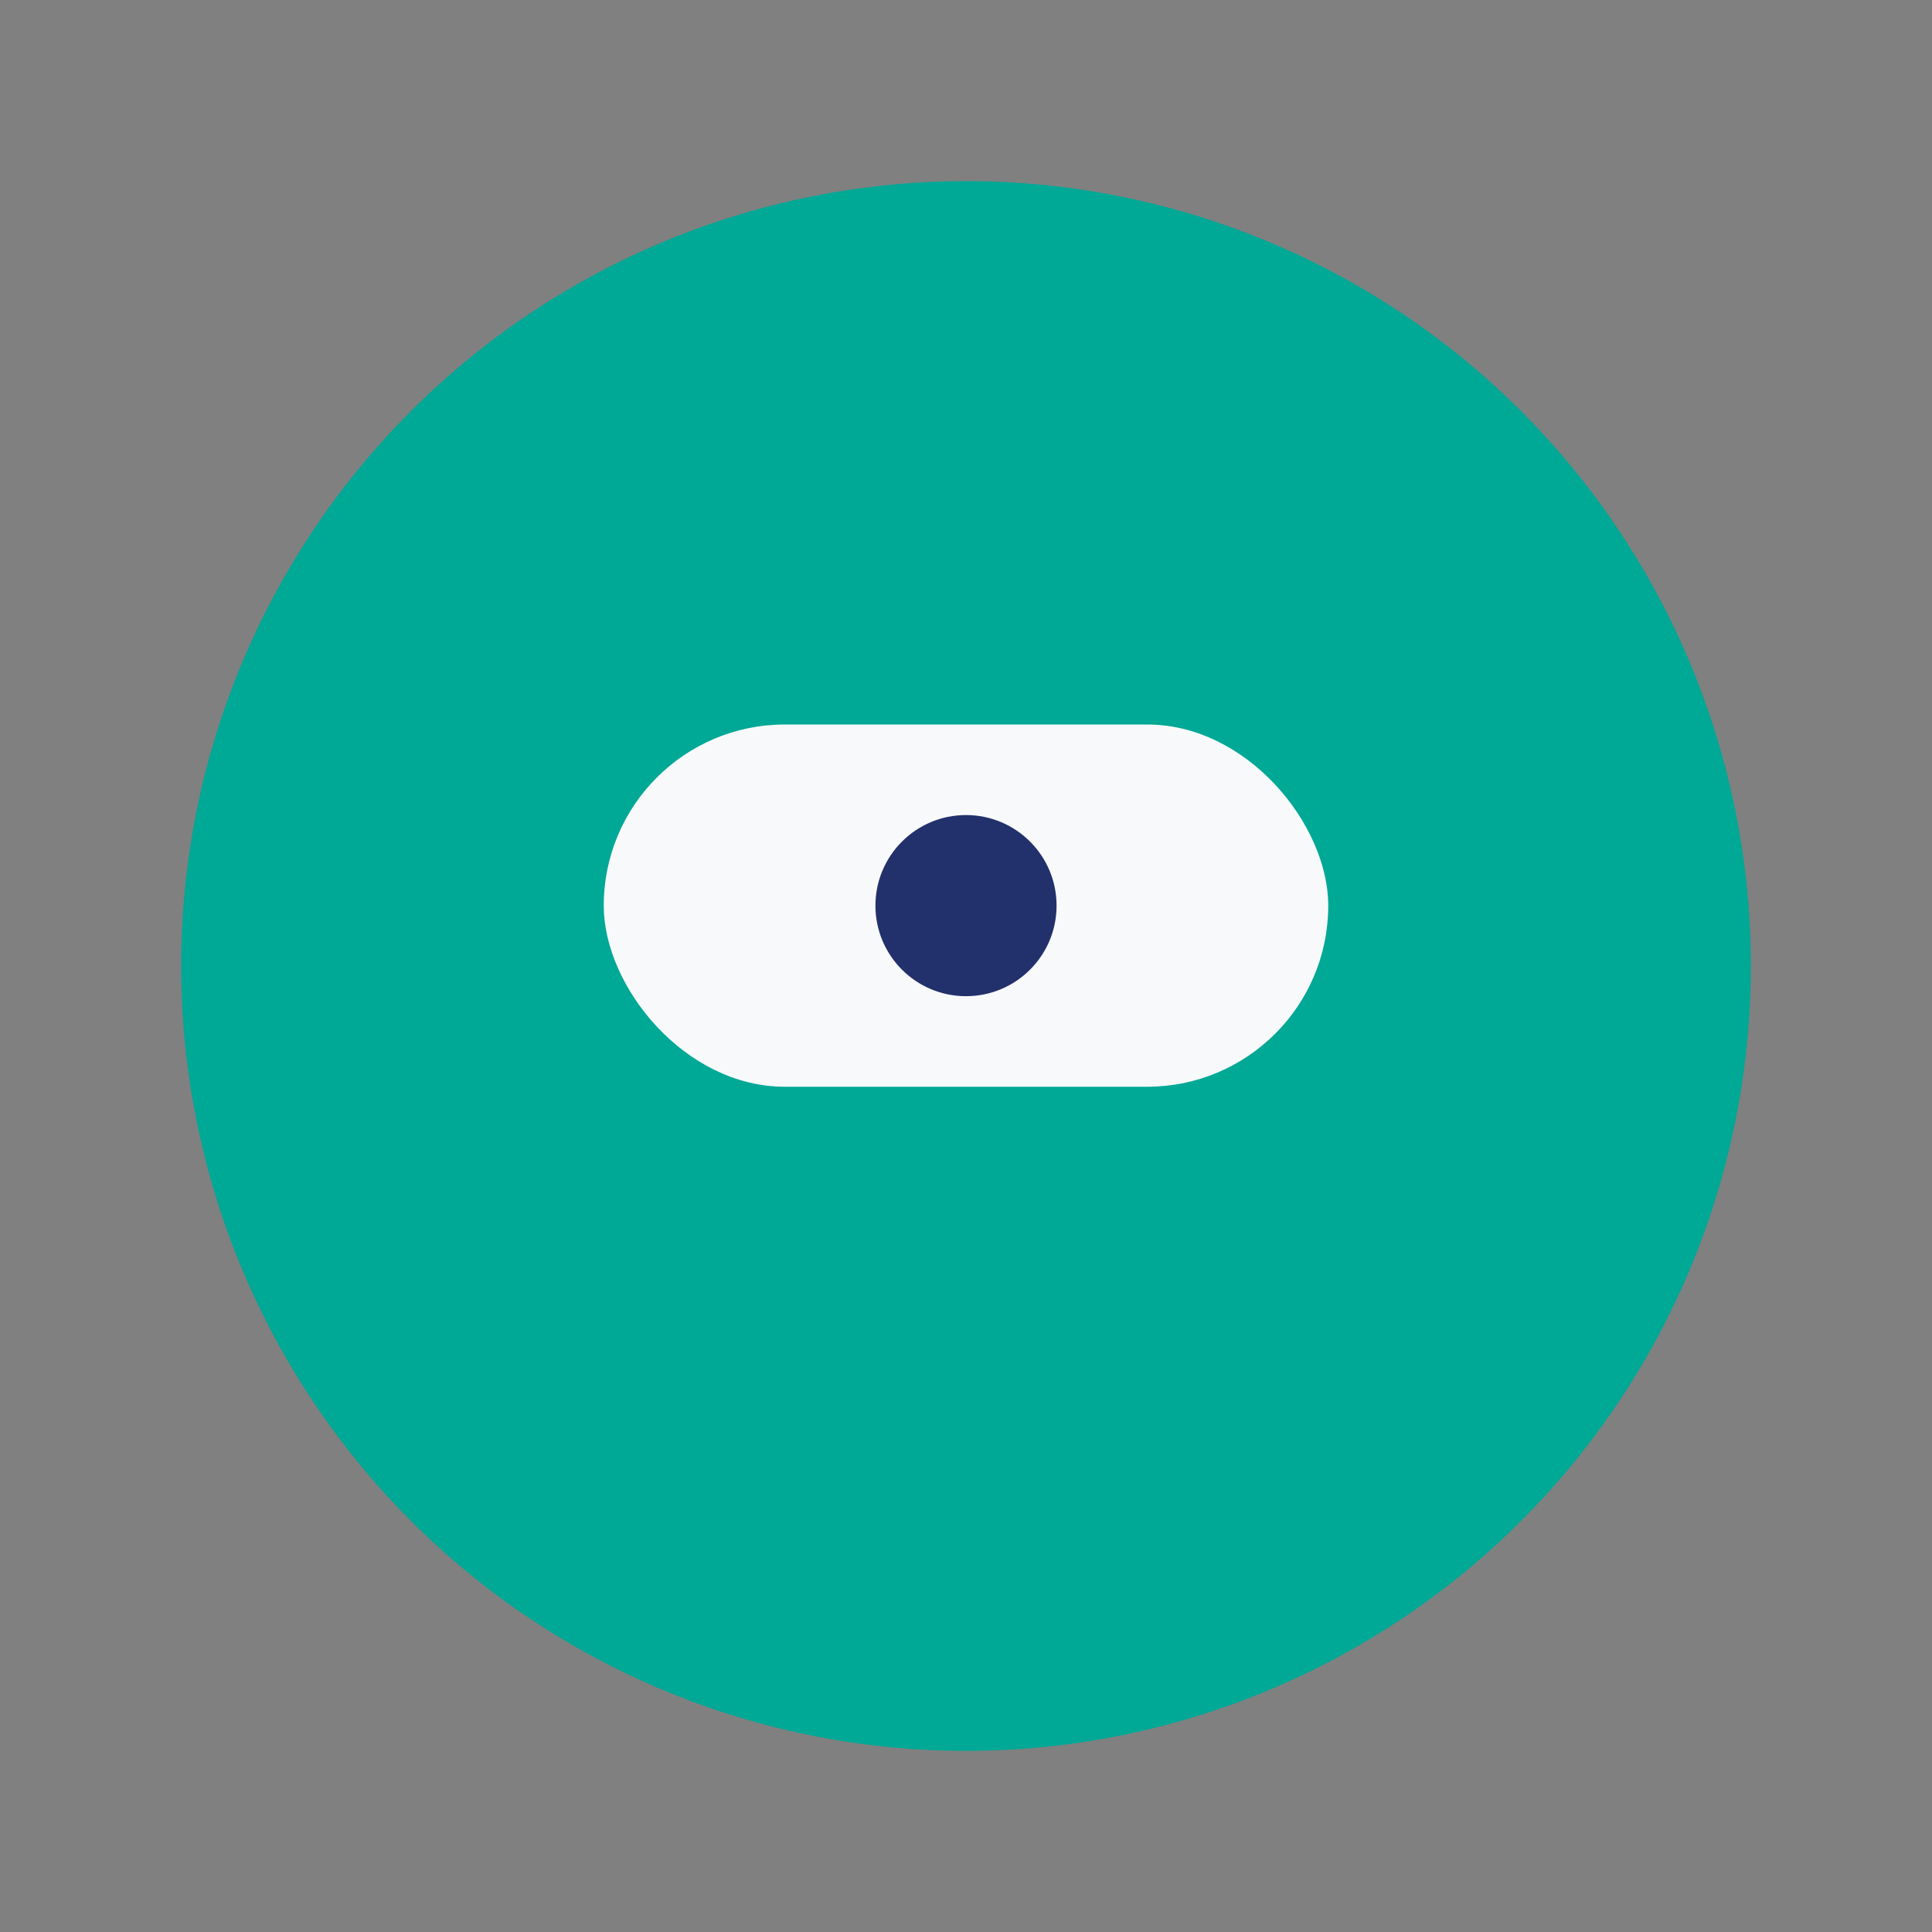 <?xml version="1.0" encoding="UTF-8"?>
<svg xmlns="http://www.w3.org/2000/svg" width="32" height="32" viewBox="0 0 32 32"><rect x="0" y="0" width="32" height="32" fill="#808080" stroke="none"/><circle cx="16" cy="16" r="13" fill="#00A896"/><rect x="10" y="12" width="12" height="6" rx="3" fill="#F8F9FA"/><circle cx="16" cy="15" r="1.5" fill="#22306B"/></svg>